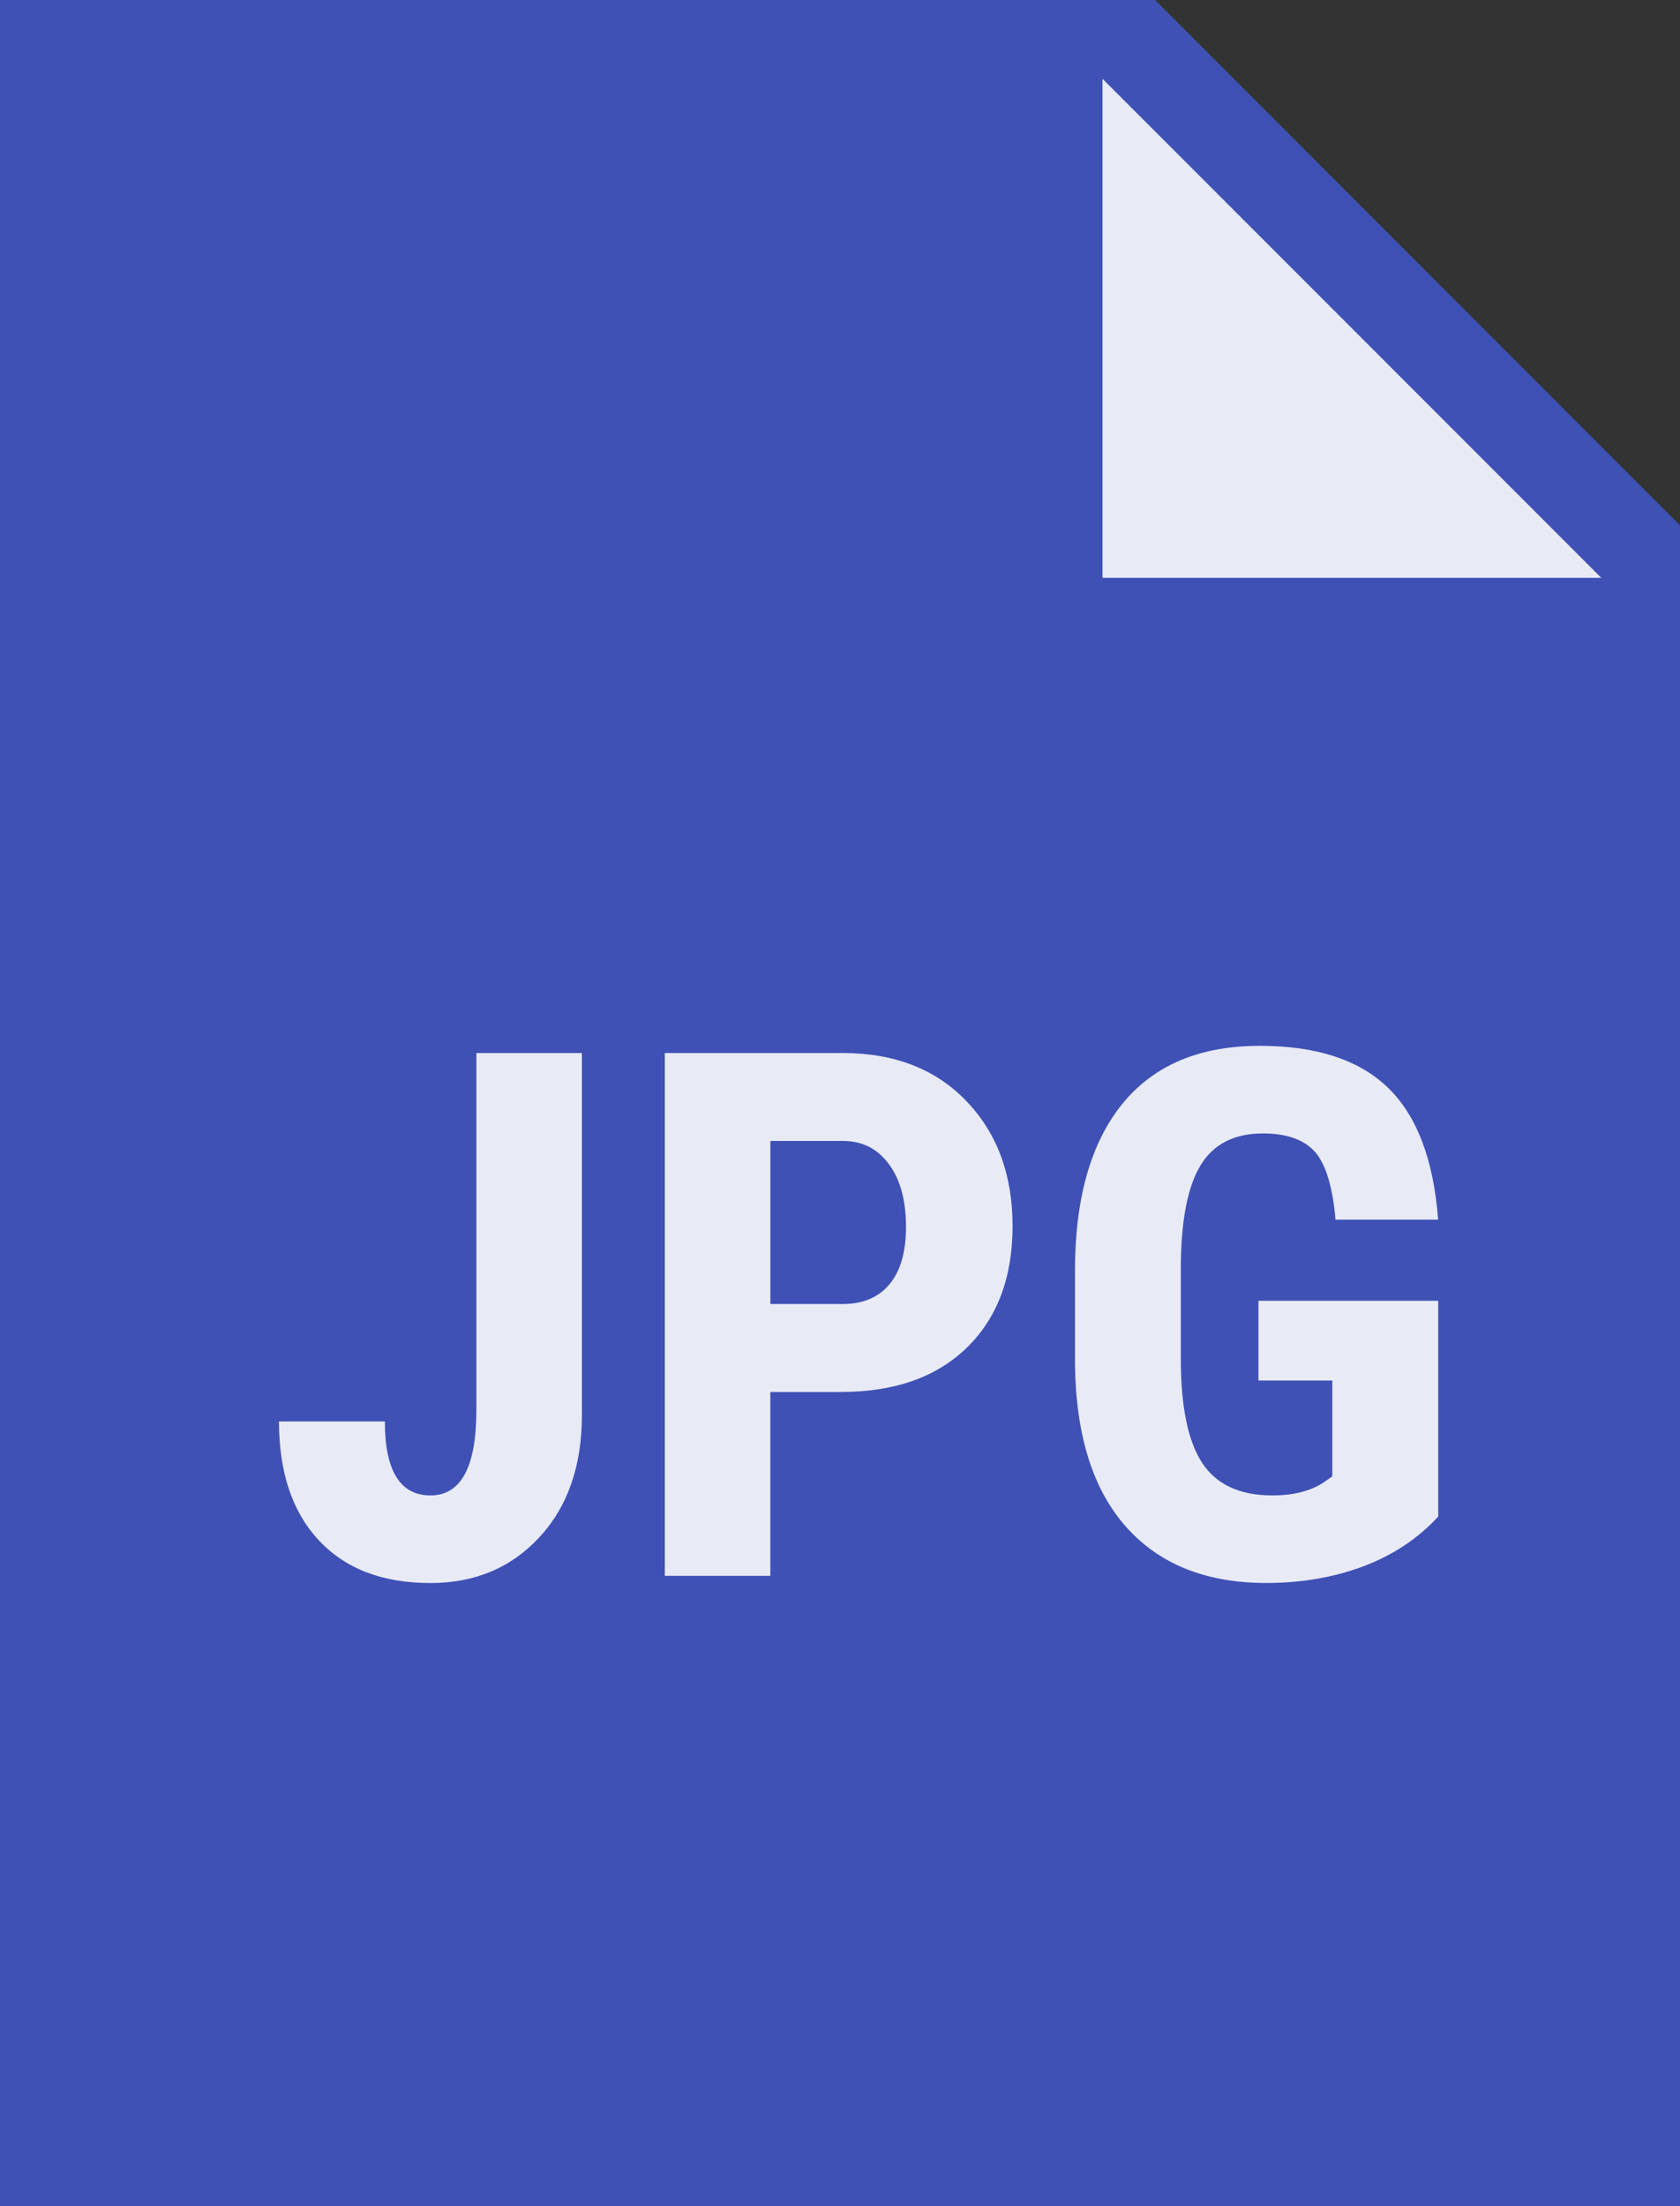 <?xml version="1.0" encoding="UTF-8"?>
<svg width="32px" height="42px" viewBox="0 0 32 42" version="1.1" xmlns="http://www.w3.org/2000/svg" xmlns:xlink="http://www.w3.org/1999/xlink">
    <rect x="0" y="0" width="32" height="42" fill="#333333" stroke="none"/>
    <title>icons8-jpg</title>
    <g id="Page-1" stroke="none" stroke-width="1" fill="none" fill-rule="evenodd">
        <g id="Artboard" transform="translate(-88, -78)" fill-rule="nonzero">
            <g id="Group-4" transform="translate(46, 33)">
                <g id="Group-22" transform="translate(13, 45)">
                    <g id="icons8-jpg" transform="translate(29, 0)">
                        <polygon id="Path" fill="#3F51B5" points="32 42 0 42 0 0 22 0 32 10"></polygon>
                        <path d="M30.5,11 L21,11 L21,1.5 L30.5,11 Z M9.074,20.047 L11.084,20.047 L11.084,26.938 C11.084,27.904 10.815,28.679 10.277,29.262 C9.739,29.845 9.047,30.137 8.199,30.137 C7.287,30.137 6.579,29.866 6.073,29.324 C5.567,28.782 5.314,28.027 5.314,27.061 L7.331,27.061 C7.331,27.999 7.621,28.469 8.199,28.469 C8.782,28.469 9.074,27.927 9.074,26.842 L9.074,20.047 L9.074,20.047 Z M14.673,26.5 L14.673,30 L12.663,30 L12.663,20.047 L16.054,20.047 C17.038,20.047 17.824,20.353 18.408,20.963 C18.994,21.573 19.287,22.366 19.287,23.342 C19.287,24.318 18.998,25.087 18.419,25.653 C17.84,26.219 17.038,26.5 16.013,26.5 L14.673,26.5 Z M14.673,24.825 L16.054,24.825 C16.437,24.825 16.733,24.7 16.943,24.449 C17.153,24.198 17.257,23.834 17.257,23.355 C17.257,22.858 17.151,22.463 16.936,22.168 C16.722,21.875 16.435,21.726 16.075,21.721 L14.674,21.721 L14.674,24.825 L14.673,24.825 Z M27.395,28.872 C27.008,29.291 26.533,29.606 25.969,29.819 C25.406,30.03 24.79,30.136 24.12,30.136 C22.976,30.136 22.088,29.782 21.454,29.073 C20.82,28.365 20.494,27.334 20.476,25.98 L20.476,24.189 C20.476,22.817 20.776,21.761 21.374,21.02 C21.974,20.28 22.848,19.91 23.996,19.91 C25.076,19.91 25.891,20.177 26.44,20.71 C26.989,21.243 27.307,22.079 27.393,23.219 L25.438,23.219 C25.383,22.585 25.25,22.154 25.042,21.923 C24.833,21.694 24.505,21.578 24.058,21.578 C23.515,21.578 23.121,21.776 22.875,22.173 C22.629,22.57 22.501,23.2 22.492,24.067 L22.492,25.872 C22.492,26.779 22.628,27.438 22.899,27.851 C23.17,28.263 23.616,28.469 24.235,28.469 C24.631,28.469 24.953,28.389 25.199,28.23 L25.377,28.107 L25.377,26.282 L23.97,26.282 L23.97,24.764 L27.395,24.764 L27.395,28.872 L27.395,28.872 Z" id="Shape" fill="#E8EAF6"></path>
                    </g>
                </g>
            </g>
        </g>
    </g>
</svg>